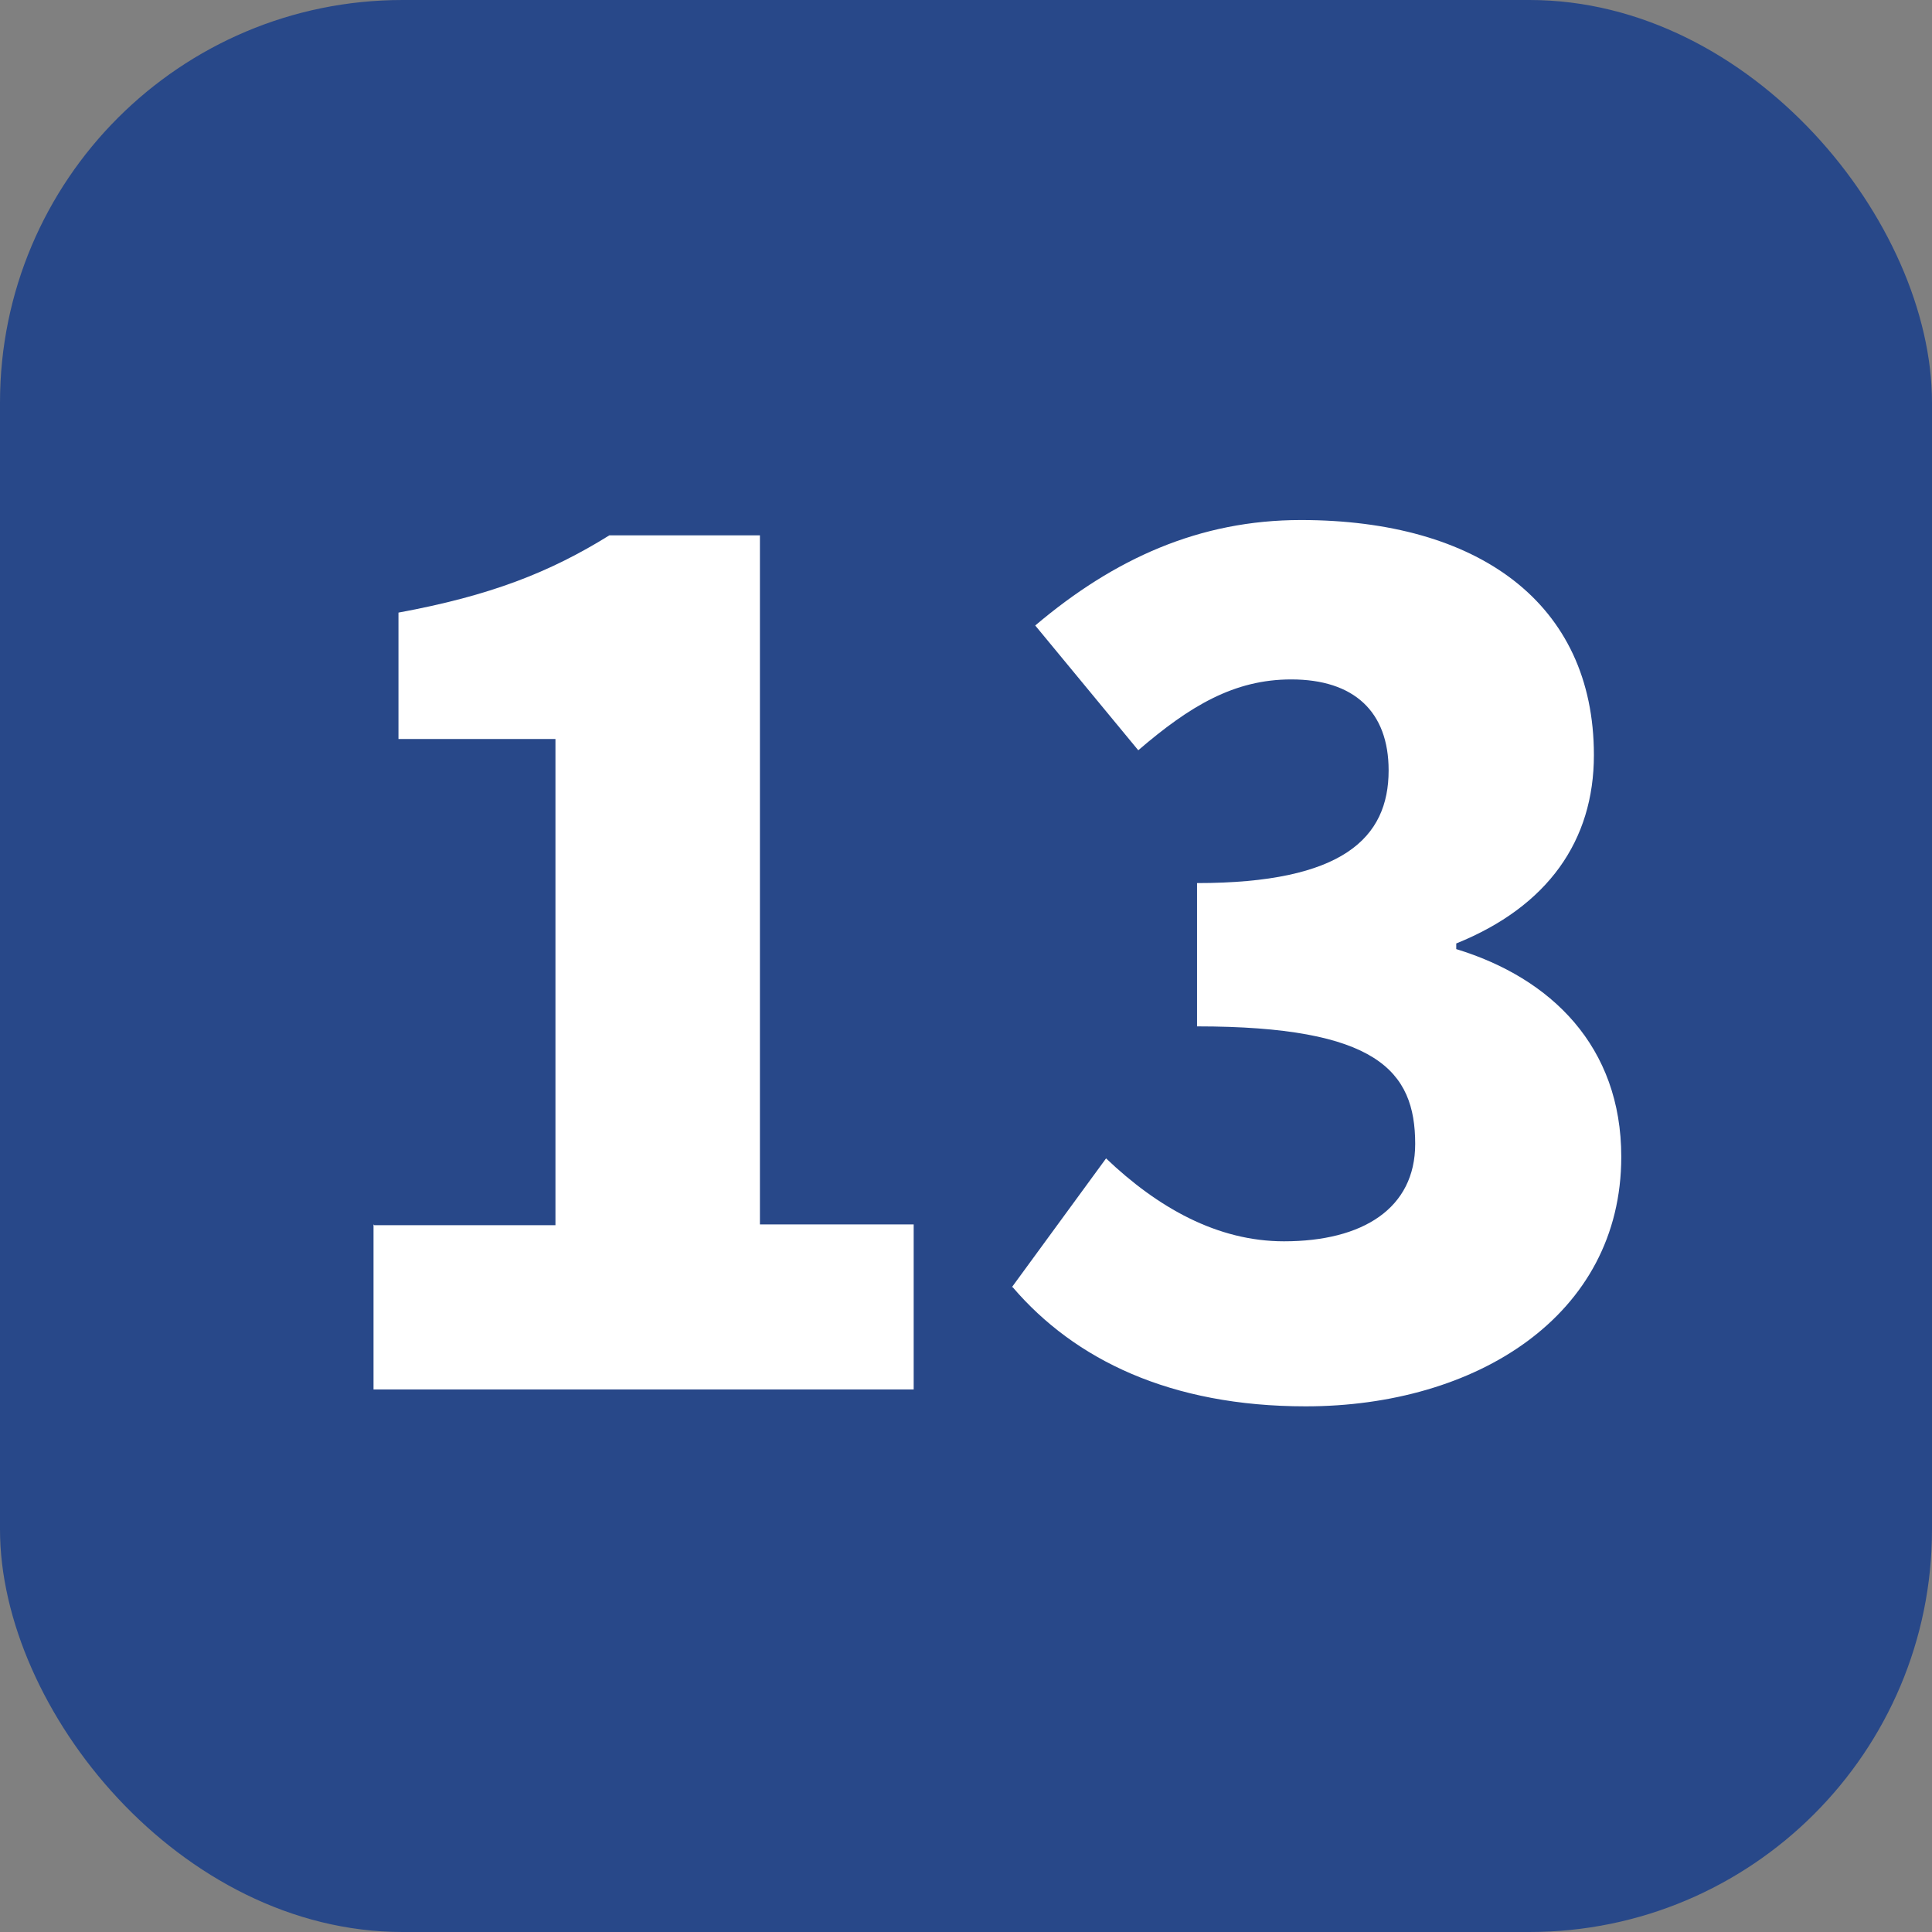 <?xml version="1.0" encoding="UTF-8"?> <svg xmlns="http://www.w3.org/2000/svg" id="_レイヤー_2" width="24" height="24" viewBox="0 0 24 24"><rect x="0" y="0" width="24" height="24" fill="#808080" stroke="none"/><g id="_コンテンツ"><rect y="0" width="24" height="24" rx="5" ry="5" fill="#284889" stroke-width="0"></rect><path d="m4.65,15.22h2.25v-6.04h-1.95v-1.57c1.14-.21,1.88-.5,2.62-.96h1.87v8.56h1.91v2.05h-6.71v-2.05Z" fill="#fff" stroke-width="0"></path><path d="m12.57,15.99l1.17-1.6c.64.61,1.38,1.03,2.21,1.03.98,0,1.63-.41,1.63-1.21,0-.91-.48-1.46-2.71-1.46v-1.78c1.81,0,2.38-.56,2.38-1.4,0-.73-.43-1.13-1.21-1.13-.71,0-1.26.33-1.9.88l-1.28-1.55c.98-.83,2.04-1.31,3.3-1.31,2.2,0,3.64,1.03,3.64,2.92,0,1.06-.57,1.88-1.71,2.34v.07c1.18.36,2.05,1.21,2.05,2.58,0,1.98-1.81,3.1-3.92,3.1-1.68,0-2.87-.58-3.64-1.48Z" fill="#fff" stroke-width="0"></path></g></svg> 